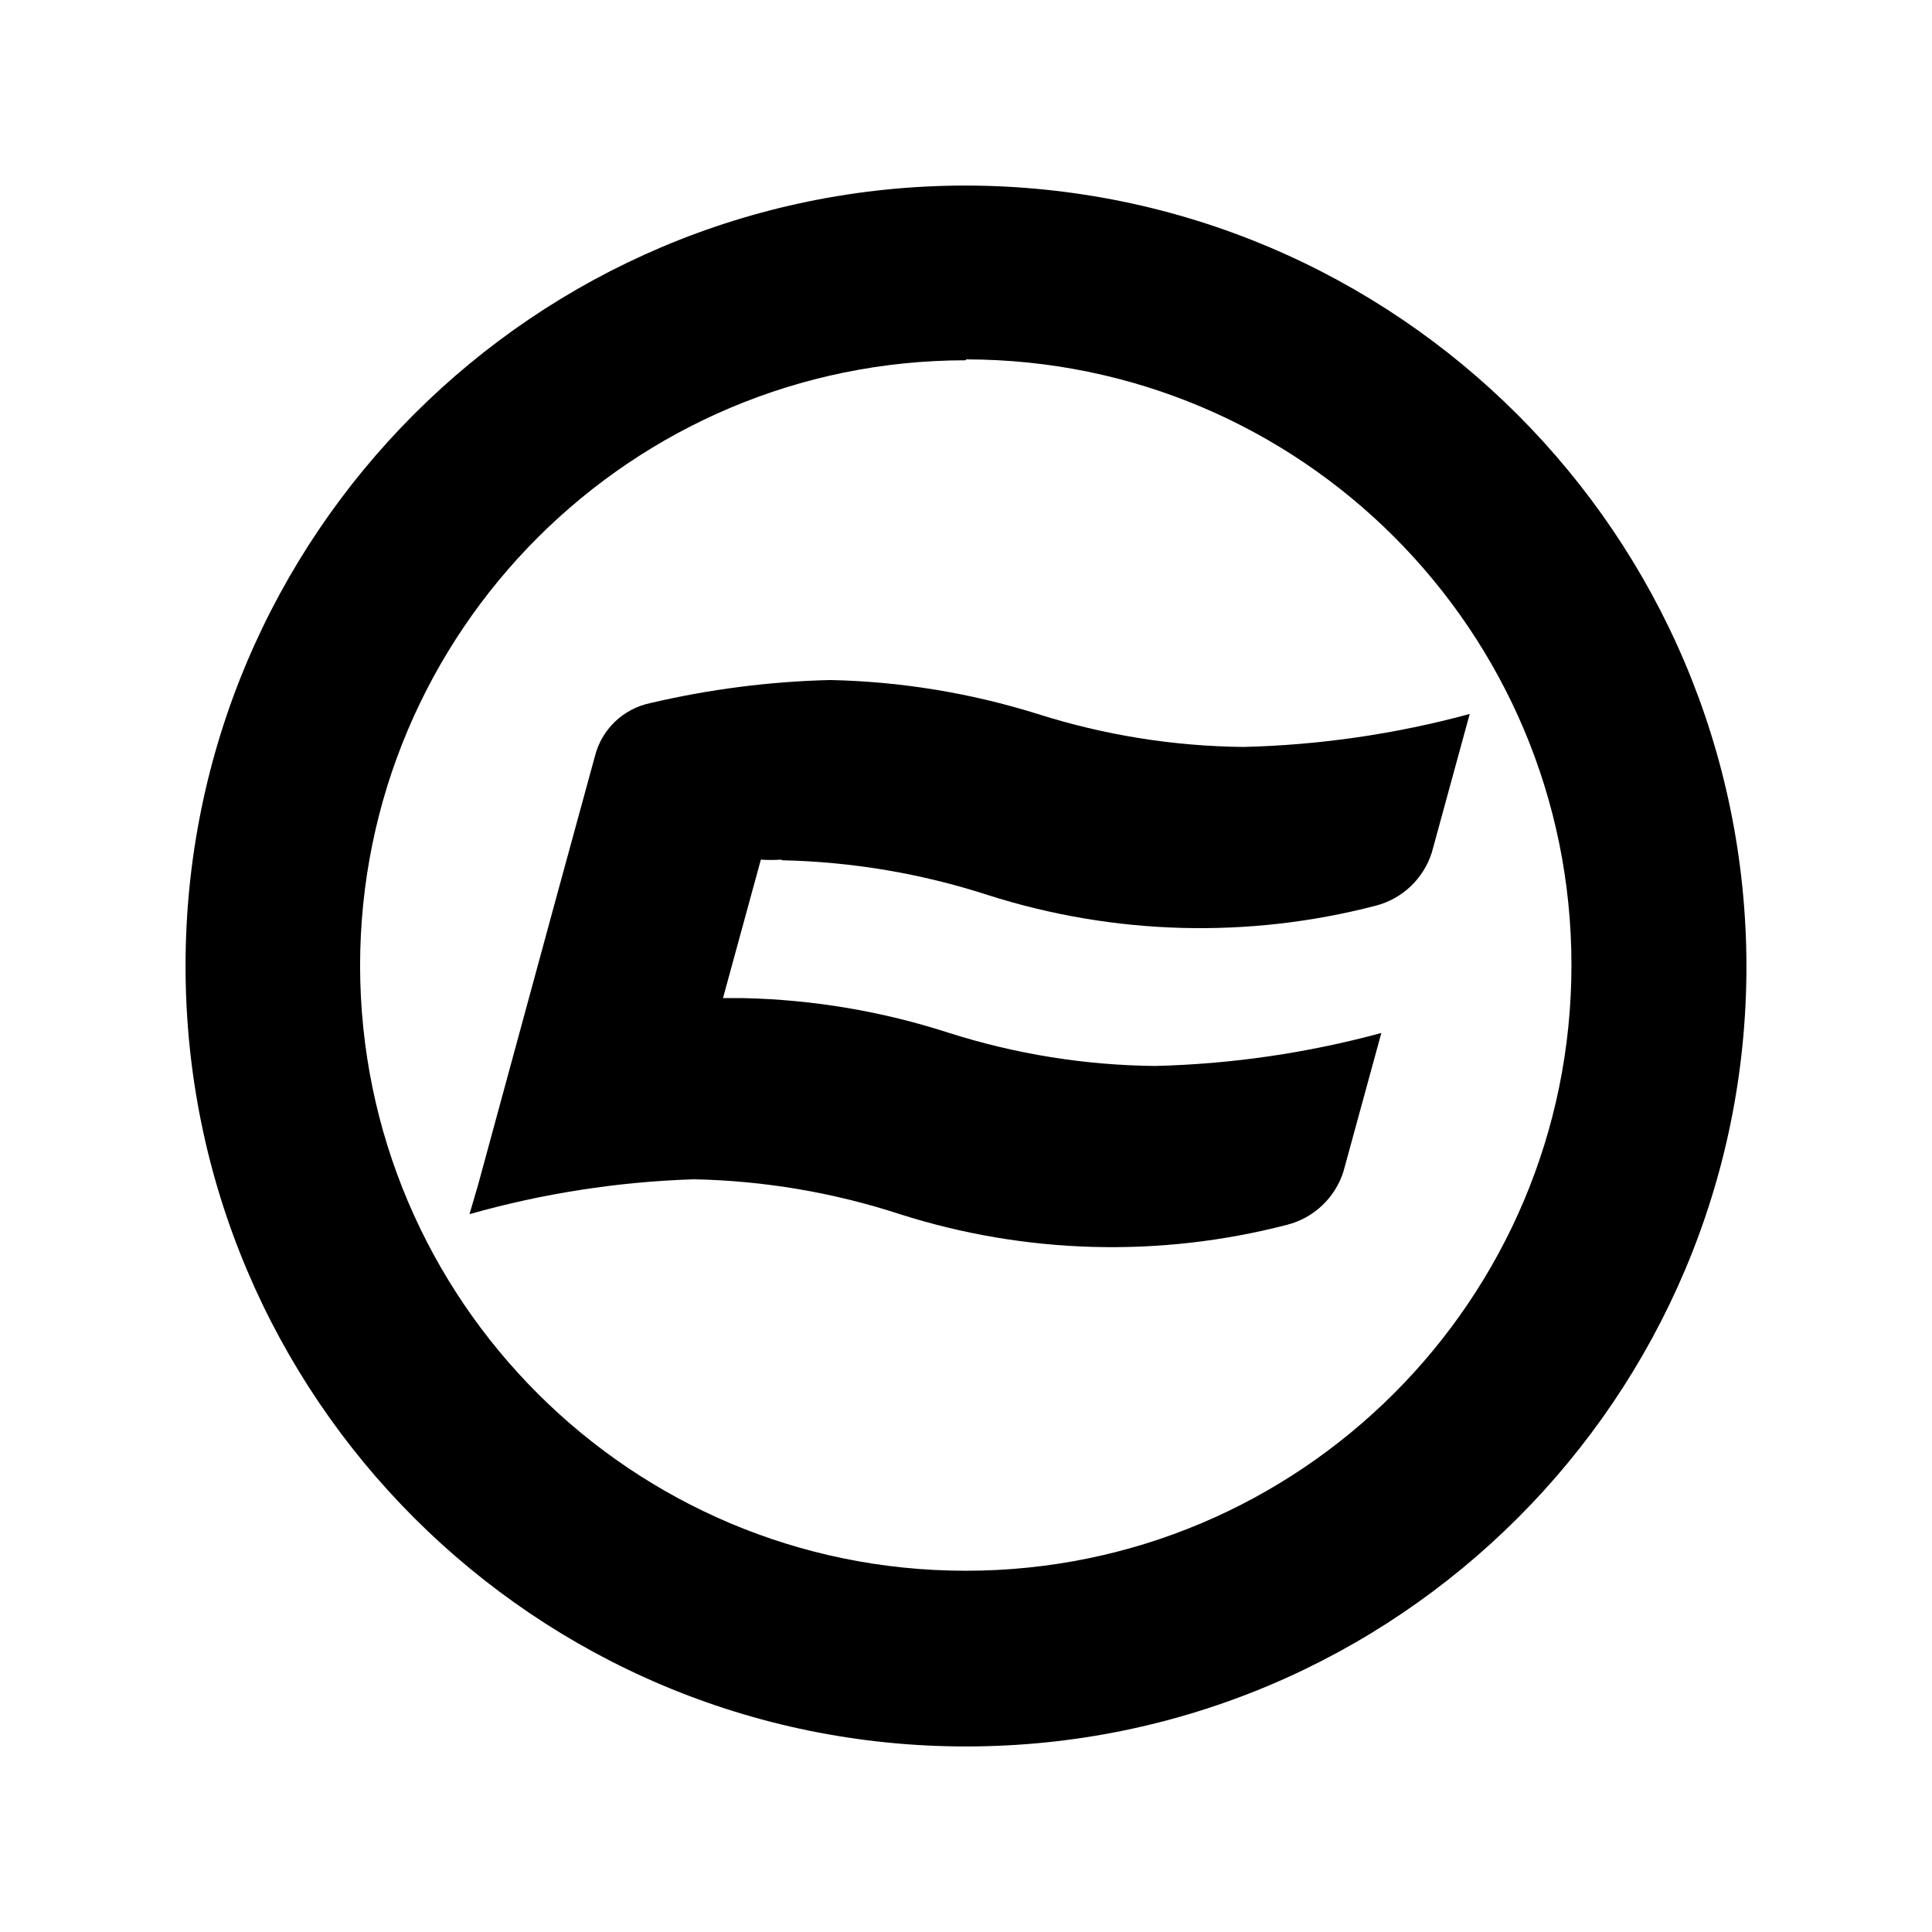 <?xml version="1.0" encoding="UTF-8"?>
<svg id="Layer_1" xmlns="http://www.w3.org/2000/svg" version="1.1" viewBox="0 0 50 50">
  <!-- Generator: Adobe Illustrator 29.2.1, SVG Export Plug-In . SVG Version: 2.1.0 Build 116)  -->
  <path d="M24.994,4.802c-11.155.003-20.195,9.049-20.192,20.204.003,11.155,9.049,20.195,20.204,20.192,11.152-.003,20.192-9.045,20.192-20.198-.02-11.147-9.051-20.178-20.198-20.198M25,9.301c8.657.003,15.673,7.024,15.669,15.681-.003,8.657-7.024,15.673-15.681,15.669-8.646-.003-15.656-7.006-15.669-15.652.003-8.656,7.019-15.672,15.675-15.675"/>
  <path d="M20.245,22.264c1.811.039,3.606.343,5.329.902,3.248,1.036,6.724,1.132,10.024.275.692-.177,1.243-.699,1.458-1.38l.98-3.584c-1.91.519-3.876.805-5.854.854-1.809-.018-3.605-.306-5.329-.854-1.742-.545-3.552-.841-5.376-.878-1.566.039-3.123.239-4.648.597-.703.146-1.261.683-1.434,1.38l-.98,3.584h0l-2.037,7.485-.227.777c1.892-.536,3.842-.839,5.807-.902,1.811.036,3.607.34,5.329.902,3.248,1.036,6.724,1.132,10.024.275.692-.177,1.243-.699,1.458-1.38l.98-3.584c-1.91.519-3.876.805-5.854.854-1.809-.018-3.605-.306-5.329-.854-1.723-.559-3.518-.863-5.329-.902h-.526l.98-3.584c.175.012.351.012.526,0"/>
</svg>